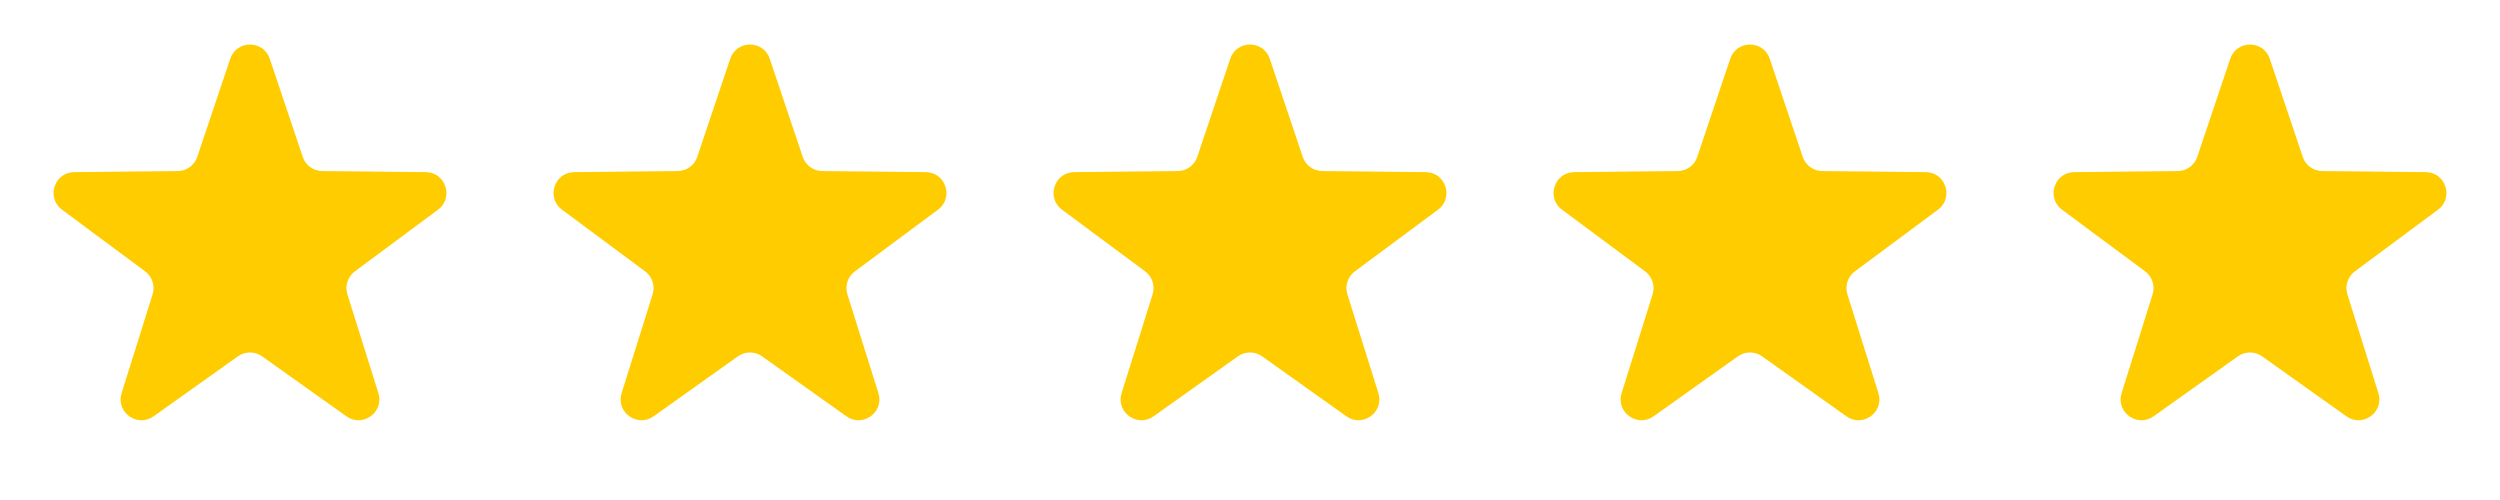 <svg width="120" height="24" viewBox="0 0 120 24" fill="none" xmlns="http://www.w3.org/2000/svg">
<path d="M11.052 2.82C11.357 1.911 12.643 1.911 12.948 2.82L14.531 7.53C14.667 7.934 15.043 8.207 15.469 8.211L20.438 8.262C21.396 8.271 21.794 9.493 21.024 10.065L17.033 13.026C16.692 13.28 16.548 13.722 16.675 14.129L18.163 18.87C18.45 19.784 17.41 20.54 16.629 19.984L12.58 17.104C12.233 16.857 11.767 16.857 11.42 17.104L7.371 19.984C6.59 20.54 5.55 19.784 5.837 18.87L7.325 14.129C7.452 13.722 7.308 13.28 6.967 13.026L2.976 10.065C2.206 9.493 2.604 8.271 3.562 8.262L8.531 8.211C8.957 8.207 9.333 7.934 9.469 7.53L11.052 2.82Z" fill="#FFCC00"/>
<path d="M35.052 2.82C35.358 1.911 36.642 1.911 36.948 2.82L38.531 7.53C38.667 7.934 39.043 8.207 39.469 8.211L44.438 8.262C45.396 8.271 45.794 9.493 45.024 10.065L41.033 13.026C40.691 13.28 40.548 13.722 40.675 14.129L42.163 18.87C42.45 19.784 41.41 20.54 40.629 19.984L36.58 17.104C36.233 16.857 35.767 16.857 35.42 17.104L31.371 19.984C30.59 20.54 29.55 19.784 29.837 18.87L31.325 14.129C31.452 13.722 31.308 13.28 30.967 13.026L26.976 10.065C26.206 9.493 26.604 8.271 27.562 8.262L32.531 8.211C32.957 8.207 33.333 7.934 33.469 7.53L35.052 2.82Z" fill="#FFCC00"/>
<path d="M59.052 2.82C59.358 1.911 60.642 1.911 60.948 2.82L62.531 7.53C62.667 7.934 63.043 8.207 63.469 8.211L68.438 8.262C69.396 8.271 69.793 9.493 69.024 10.065L65.033 13.026C64.692 13.28 64.548 13.722 64.675 14.129L66.163 18.87C66.45 19.784 65.41 20.54 64.629 19.984L60.58 17.104C60.233 16.857 59.767 16.857 59.42 17.104L55.371 19.984C54.59 20.54 53.55 19.784 53.837 18.87L55.325 14.129C55.452 13.722 55.309 13.28 54.967 13.026L50.976 10.065C50.206 9.493 50.604 8.271 51.562 8.262L56.531 8.211C56.957 8.207 57.333 7.934 57.469 7.53L59.052 2.82Z" fill="#FFCC00"/>
<path d="M83.052 2.82C83.358 1.911 84.642 1.911 84.948 2.82L86.531 7.53C86.667 7.934 87.043 8.207 87.469 8.211L92.438 8.262C93.396 8.271 93.793 9.493 93.024 10.065L89.033 13.026C88.692 13.28 88.548 13.722 88.675 14.129L90.163 18.87C90.45 19.784 89.41 20.54 88.629 19.984L84.58 17.104C84.233 16.857 83.767 16.857 83.42 17.104L79.371 19.984C78.59 20.54 77.55 19.784 77.837 18.87L79.325 14.129C79.452 13.722 79.308 13.28 78.967 13.026L74.976 10.065C74.207 9.493 74.604 8.271 75.562 8.262L80.531 8.211C80.957 8.207 81.333 7.934 81.469 7.53L83.052 2.82Z" fill="#FFCC00"/>
<path d="M107.052 2.82C107.358 1.911 108.642 1.911 108.948 2.82L110.531 7.53C110.667 7.934 111.043 8.207 111.469 8.211L116.438 8.262C117.396 8.271 117.794 9.493 117.024 10.065L113.033 13.026C112.692 13.28 112.548 13.722 112.675 14.129L114.163 18.87C114.45 19.784 113.41 20.54 112.629 19.984L108.58 17.104C108.233 16.857 107.767 16.857 107.42 17.104L103.371 19.984C102.59 20.54 101.55 19.784 101.837 18.87L103.325 14.129C103.452 13.722 103.308 13.28 102.967 13.026L98.976 10.065C98.207 9.493 98.604 8.271 99.562 8.262L104.531 8.211C104.957 8.207 105.333 7.934 105.469 7.53L107.052 2.82Z" fill="#FFCC00"/>
</svg>
